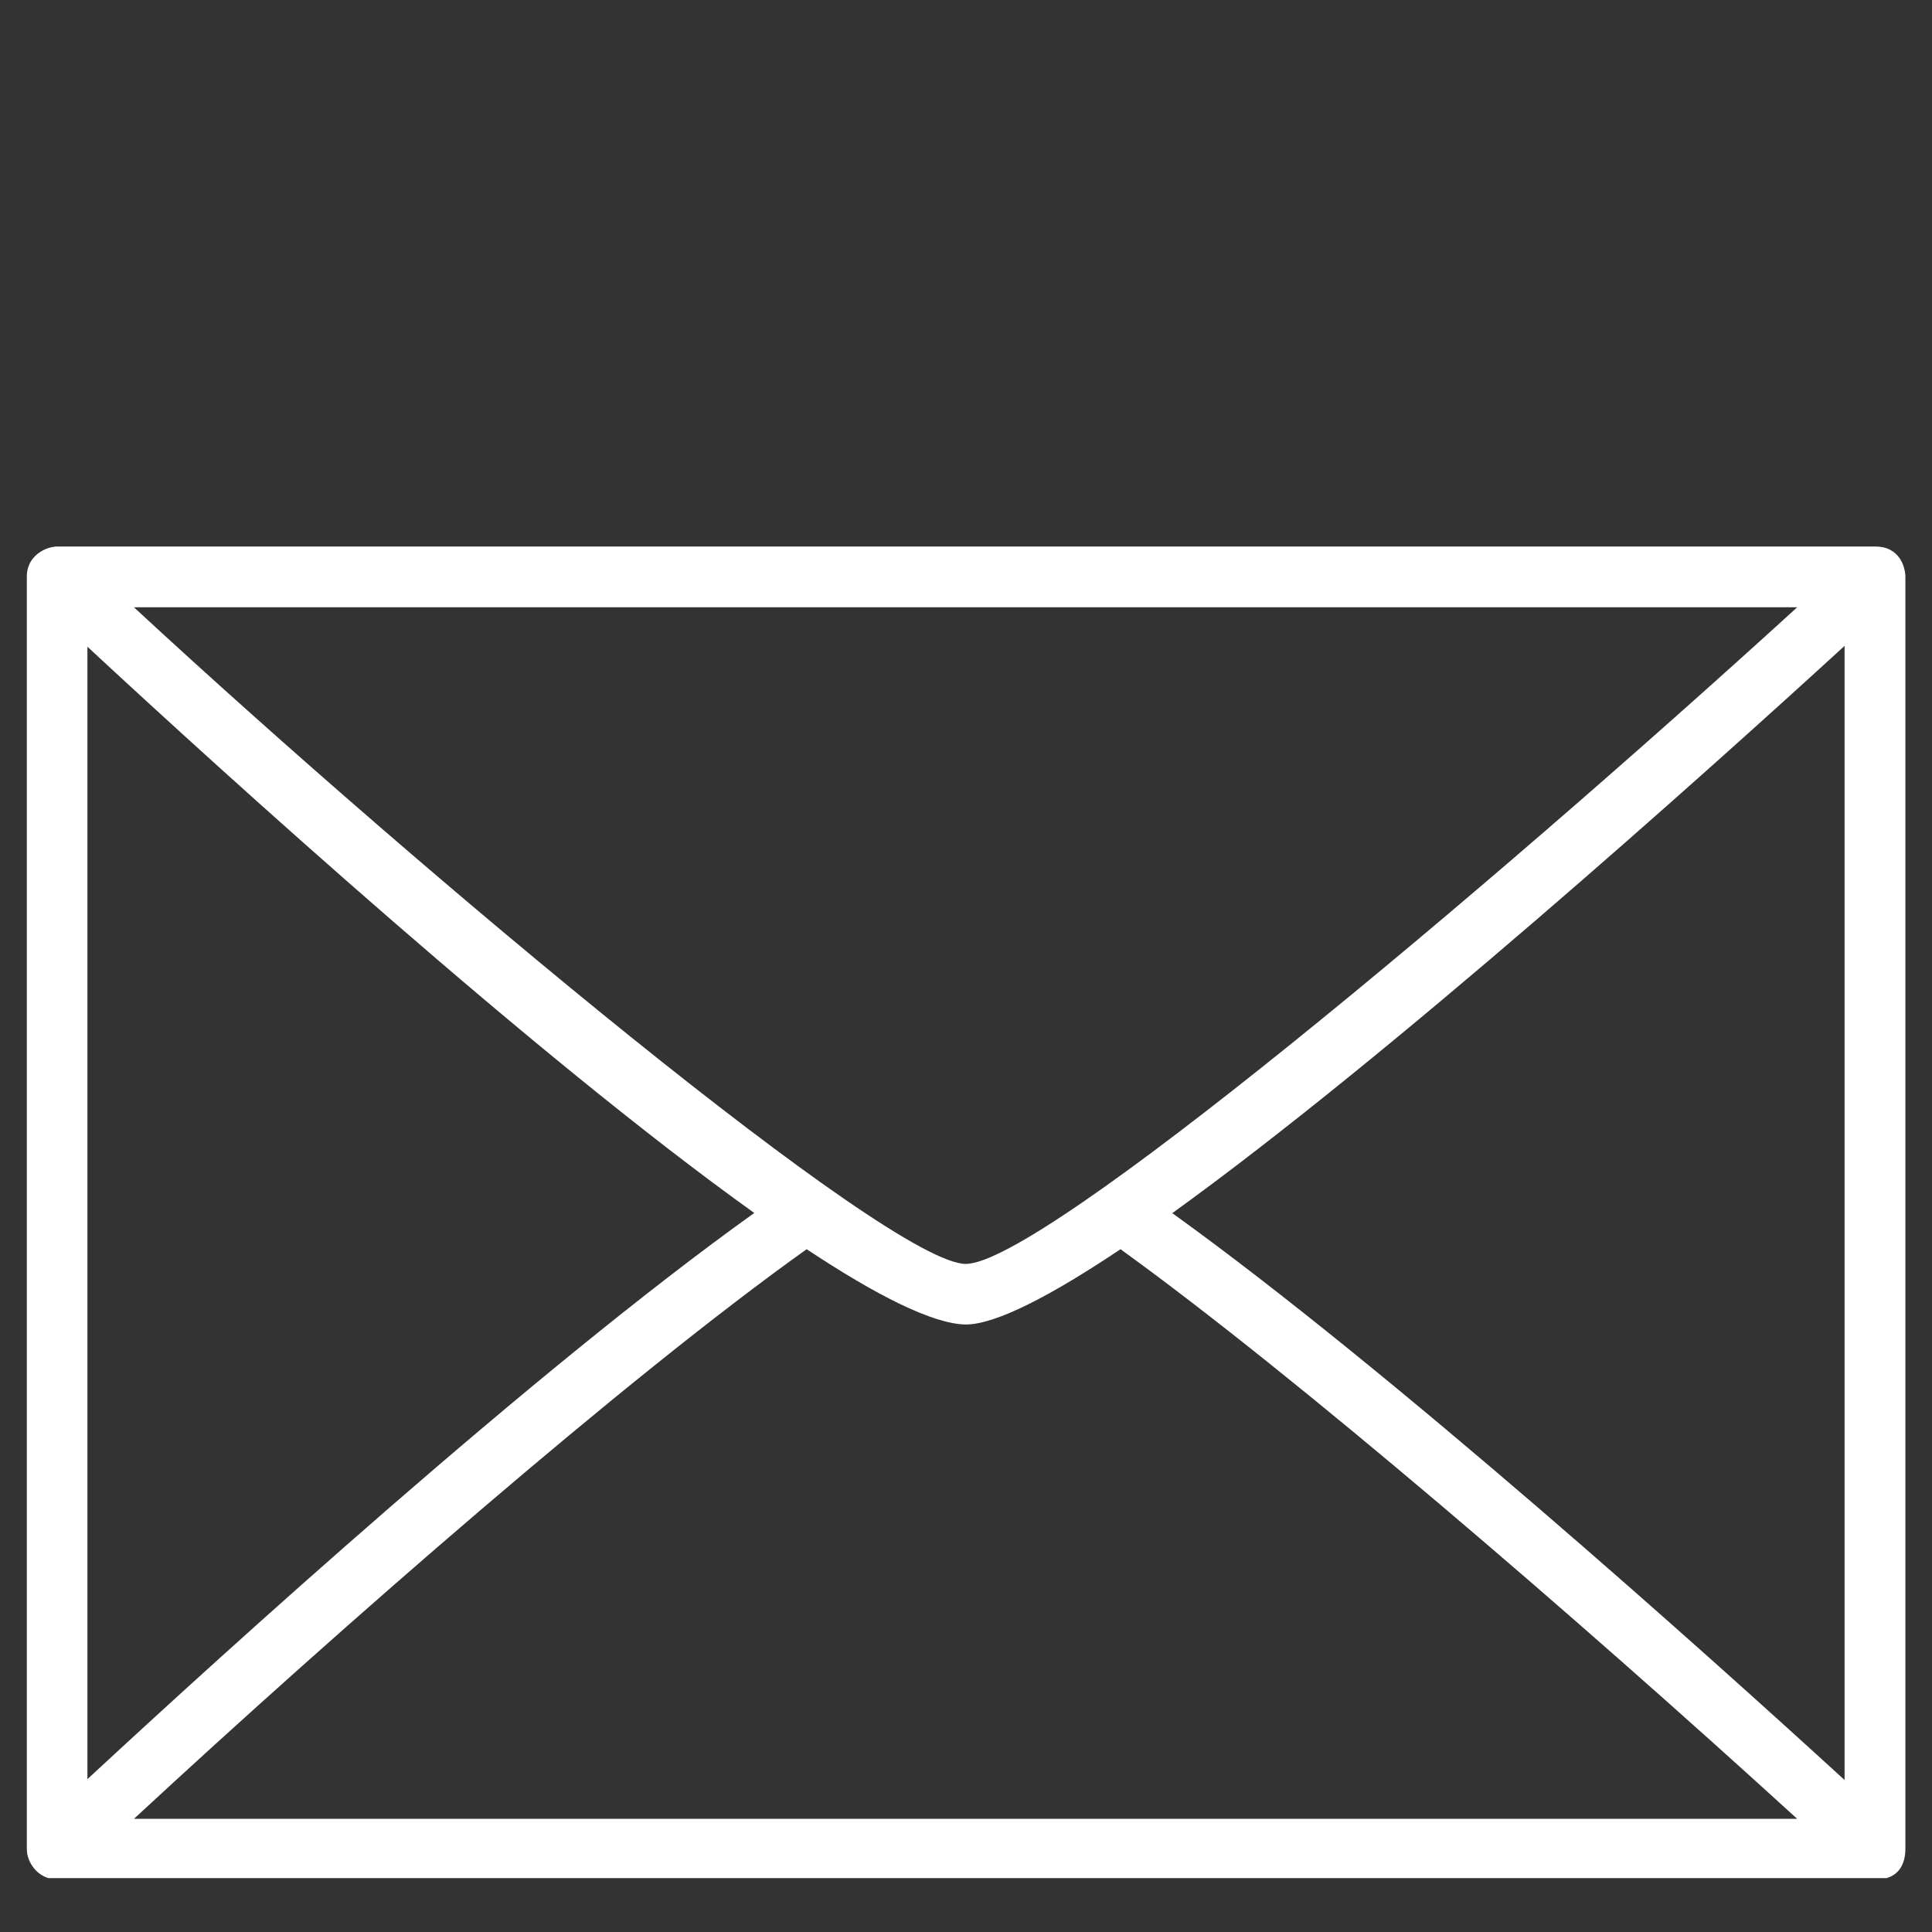 <svg xmlns="http://www.w3.org/2000/svg" xmlns:xlink="http://www.w3.org/1999/xlink" width="48" zoomAndPan="magnify" viewBox="0 0 36 36" height="48" preserveAspectRatio="xMidYMid meet" version="1.2"><rect x="0" y="0" width="36" height="36" fill="#333333" stroke="none"/><defs><clipPath id="ed844c6908"><path d="M 0.5 10.184 L 35.504 10.184 L 35.504 34.996 L 0.5 34.996 Z M 0.5 10.184 "/></clipPath></defs><g id="62def72161"><g clip-rule="nonzero" clip-path="url(#ed844c6908)"><path style=" stroke:none;fill-rule:nonzero;fill:#ffffff;fill-opacity:1;" d="M 34.371 33.168 C 31.746 30.766 25.906 25.527 21.844 22.605 C 25.902 19.68 31.746 14.438 34.371 12.035 Z M 2.496 33.891 C 6.387 30.289 11.66 25.68 15.031 23.277 C 16.328 24.137 17.383 24.672 17.996 24.68 C 18.555 24.68 19.59 24.141 20.879 23.277 C 24.137 25.629 29.352 30.117 33.488 33.891 Z M 1.629 12.051 C 4.223 14.457 9.973 19.684 14.055 22.602 C 9.973 25.52 4.223 30.746 1.629 33.152 Z M 33.488 11.316 C 27.59 16.695 19.406 23.551 17.996 23.551 C 16.586 23.551 7.996 16.406 2.496 11.316 Z M 34.938 10.184 L 1.062 10.184 C 0.879 10.184 0.496 10.336 0.5 10.75 L 0.5 34.453 C 0.496 34.688 0.695 35.016 1.062 35.02 L 34.938 35.02 C 35.395 35.031 35.504 34.711 35.504 34.453 L 35.504 10.75 C 35.504 10.586 35.41 10.18 34.938 10.184 "/></g></g></svg>